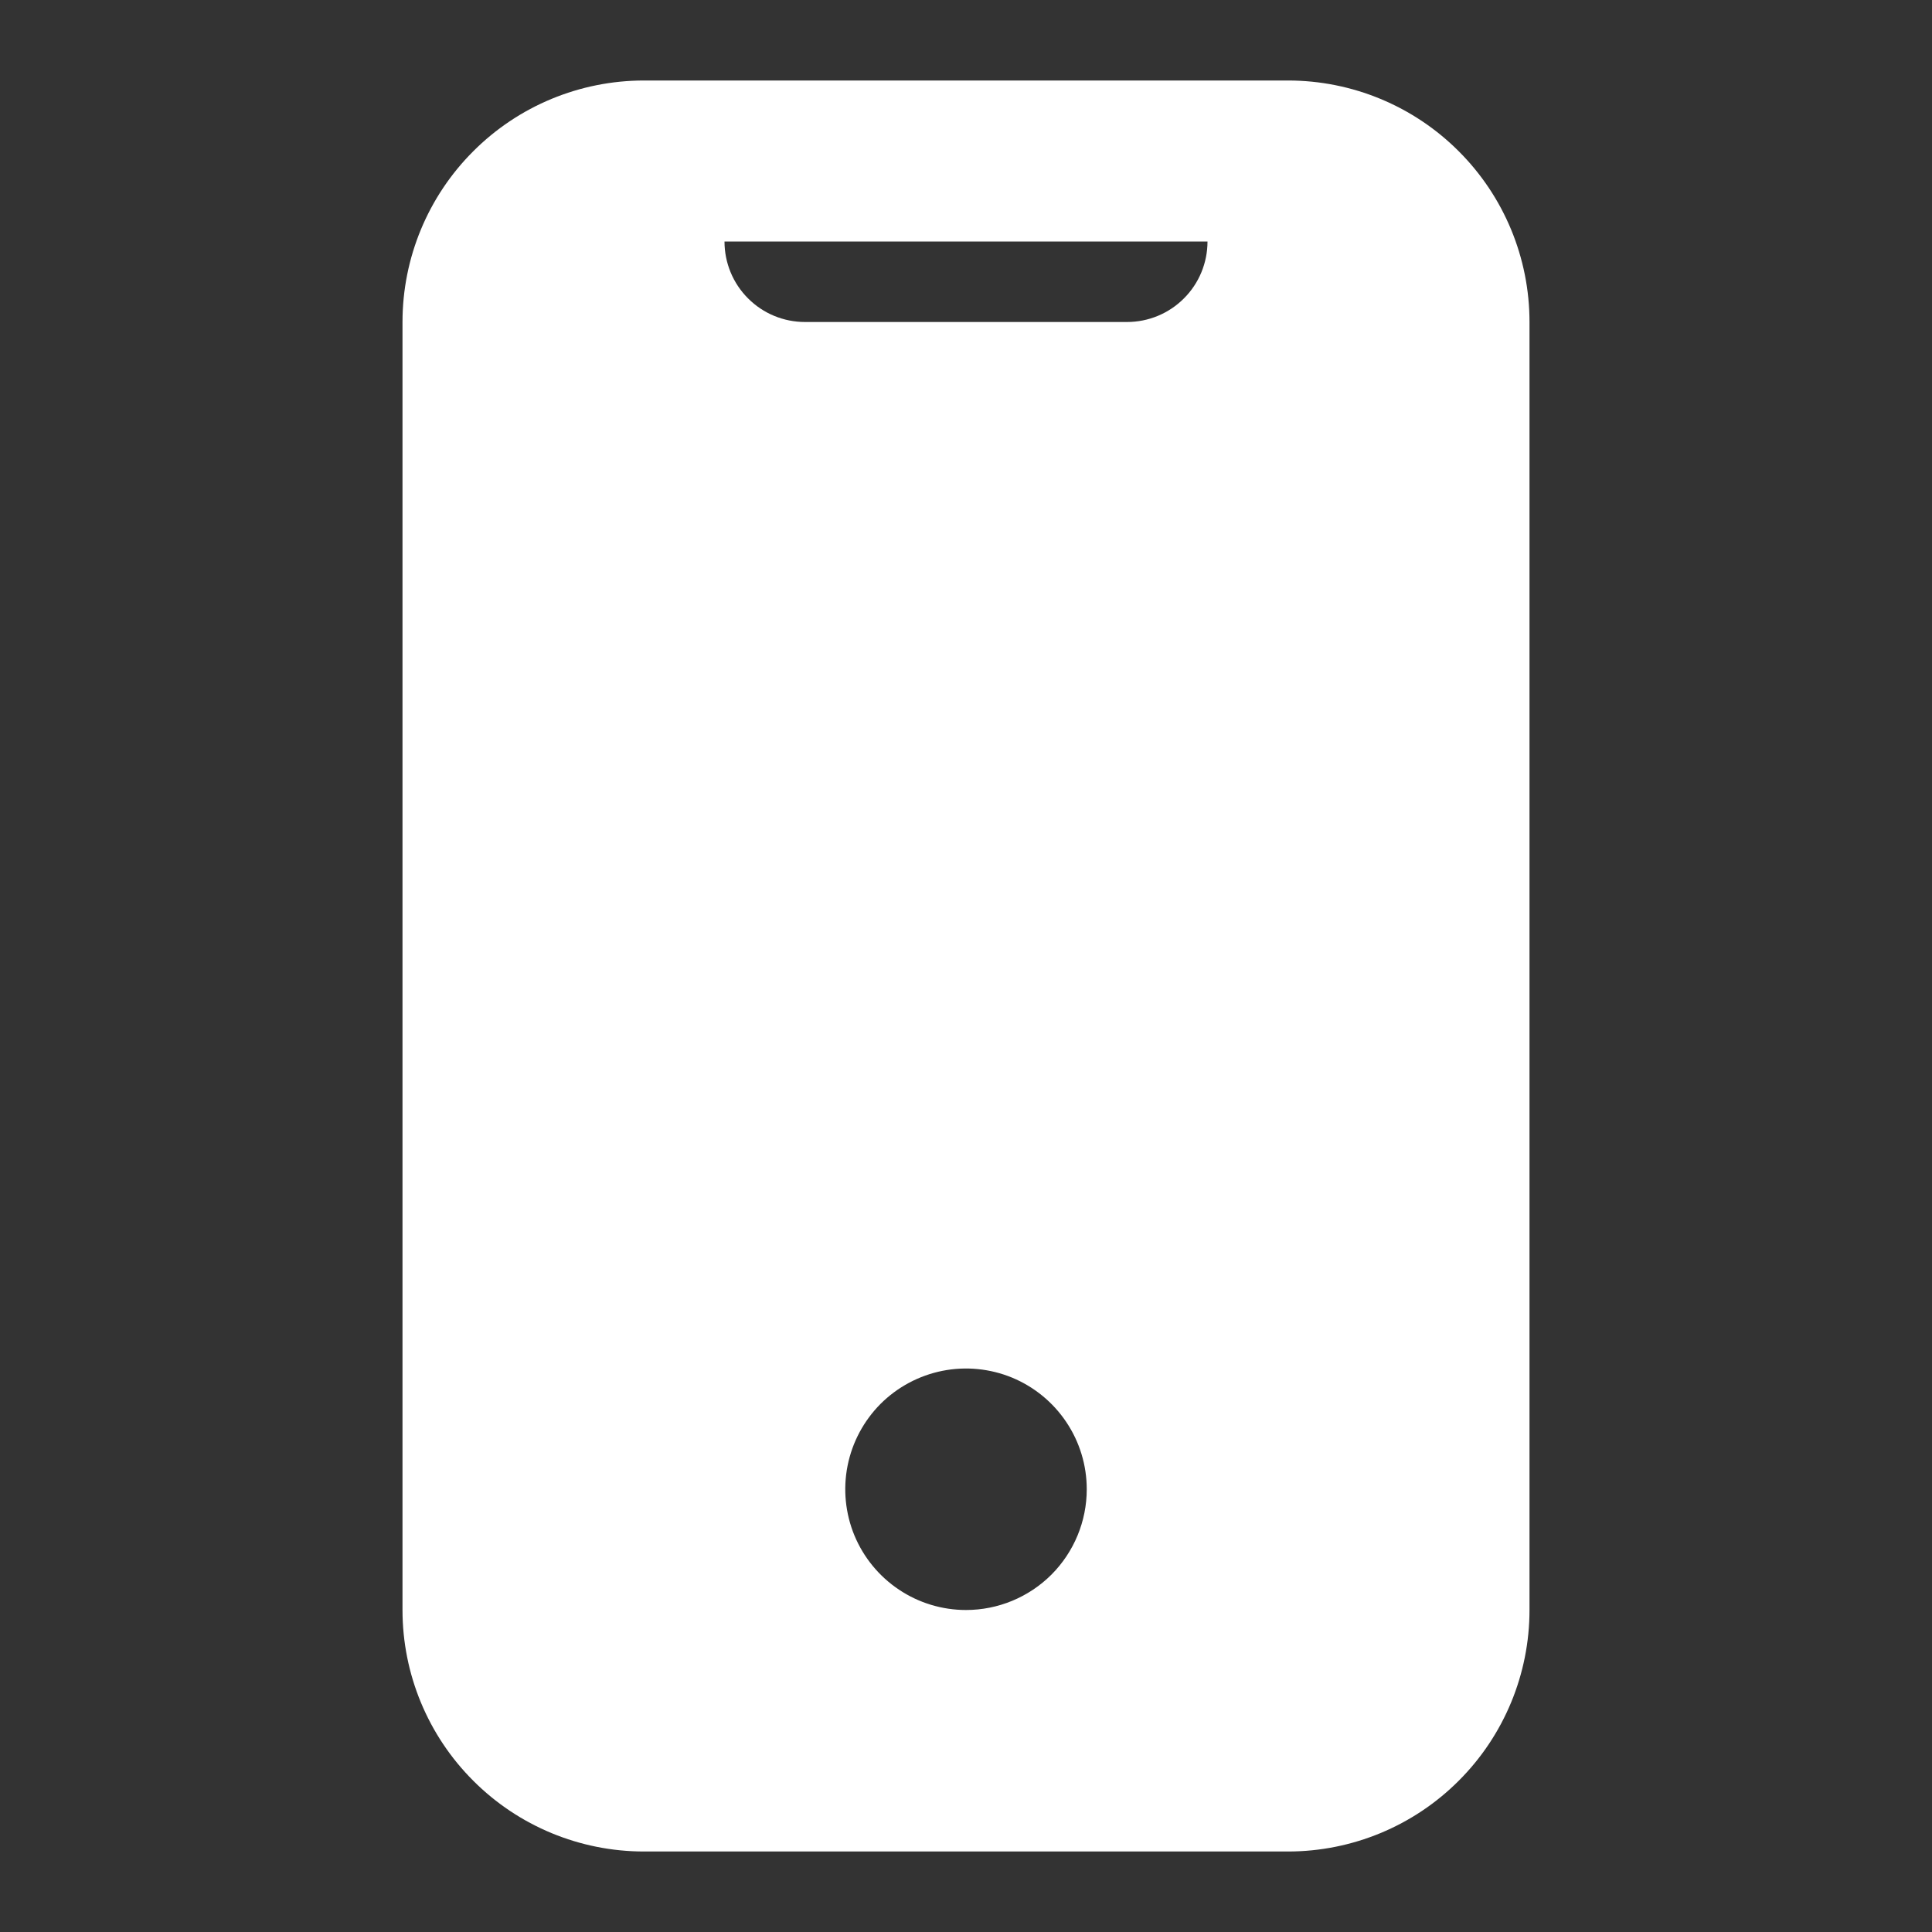 <svg width="24" height="24" viewBox="0 0 24 24" fill="none" xmlns="http://www.w3.org/2000/svg">
<rect x="0" y="0" width="24" height="24" fill="#333333" stroke="none"/>
<path d="M16 1L8 1C7.204 1 6.441 1.316 5.879 1.879C5.316 2.441 5 3.204 5 4L5 20C5 20.796 5.316 21.559 5.879 22.121C6.441 22.684 7.204 23 8 23H16C16.796 23 17.559 22.684 18.121 22.121C18.684 21.559 19 20.796 19 20L19 4C19 3.204 18.684 2.441 18.121 1.879C17.559 1.316 16.796 1 16 1ZM12 20C11.703 20 11.413 19.912 11.167 19.747C10.92 19.582 10.728 19.348 10.614 19.074C10.501 18.8 10.471 18.498 10.529 18.207C10.587 17.916 10.73 17.649 10.939 17.439C11.149 17.23 11.416 17.087 11.707 17.029C11.998 16.971 12.3 17.001 12.574 17.114C12.848 17.228 13.082 17.42 13.247 17.667C13.412 17.913 13.5 18.203 13.5 18.5C13.5 18.898 13.342 19.279 13.061 19.561C12.779 19.842 12.398 20 12 20ZM14 4L10 4C9.735 4 9.48 3.895 9.293 3.707C9.105 3.52 9 3.265 9 3L15 3C15 3.265 14.895 3.52 14.707 3.707C14.52 3.895 14.265 4 14 4Z" fill="white"/>
</svg>
